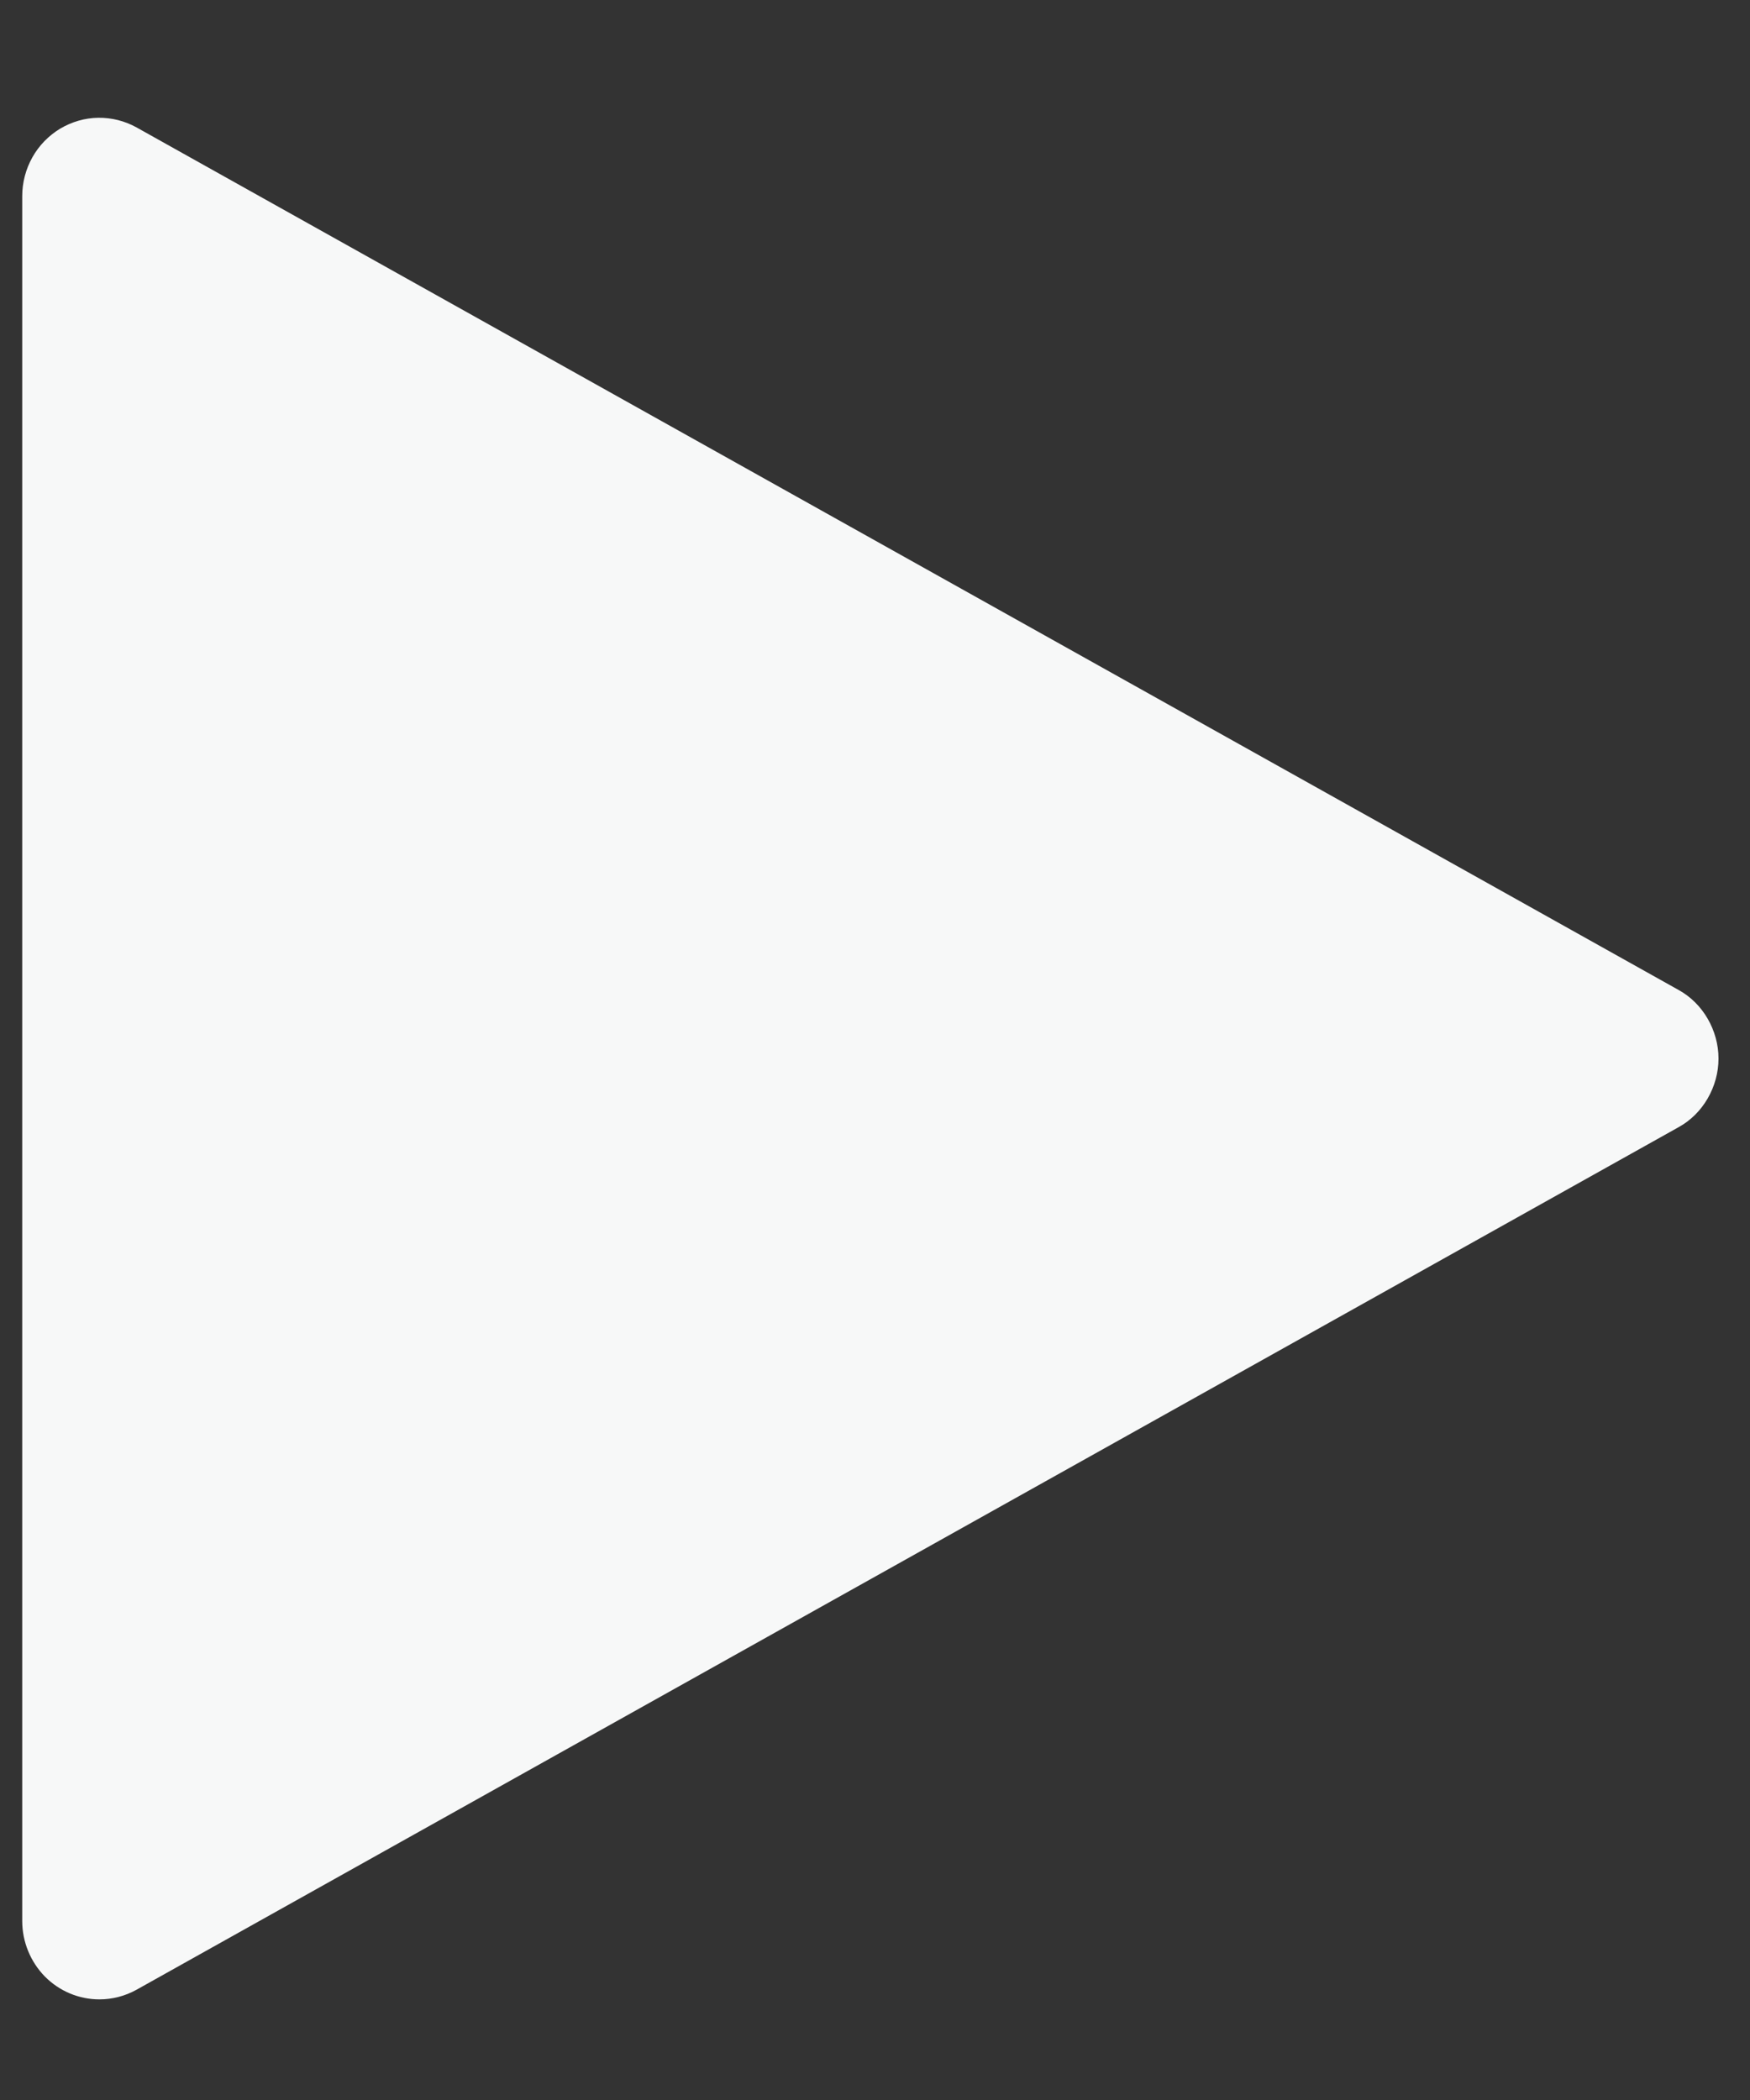 <svg width="10" height="12" viewBox="0 0 10 12" fill="none" xmlns="http://www.w3.org/2000/svg">
<rect x="0" y="0" width="10" height="12" fill="#333333" stroke="none"/>
<path d="M0.568 11.425C0.451 11.425 0.339 11.378 0.256 11.294C0.174 11.21 0.127 11.096 0.127 10.977V1.121C0.127 1.043 0.147 0.967 0.185 0.899C0.223 0.831 0.278 0.775 0.344 0.735C0.41 0.696 0.485 0.674 0.561 0.673C0.638 0.672 0.713 0.691 0.78 0.728L9.592 5.657C9.661 5.695 9.718 5.752 9.758 5.821C9.798 5.89 9.82 5.969 9.82 6.049C9.82 6.129 9.798 6.208 9.758 6.277C9.718 6.346 9.661 6.403 9.592 6.441L0.78 11.37C0.715 11.406 0.642 11.425 0.568 11.425Z" fill="#F7F8F8"/>
</svg>
